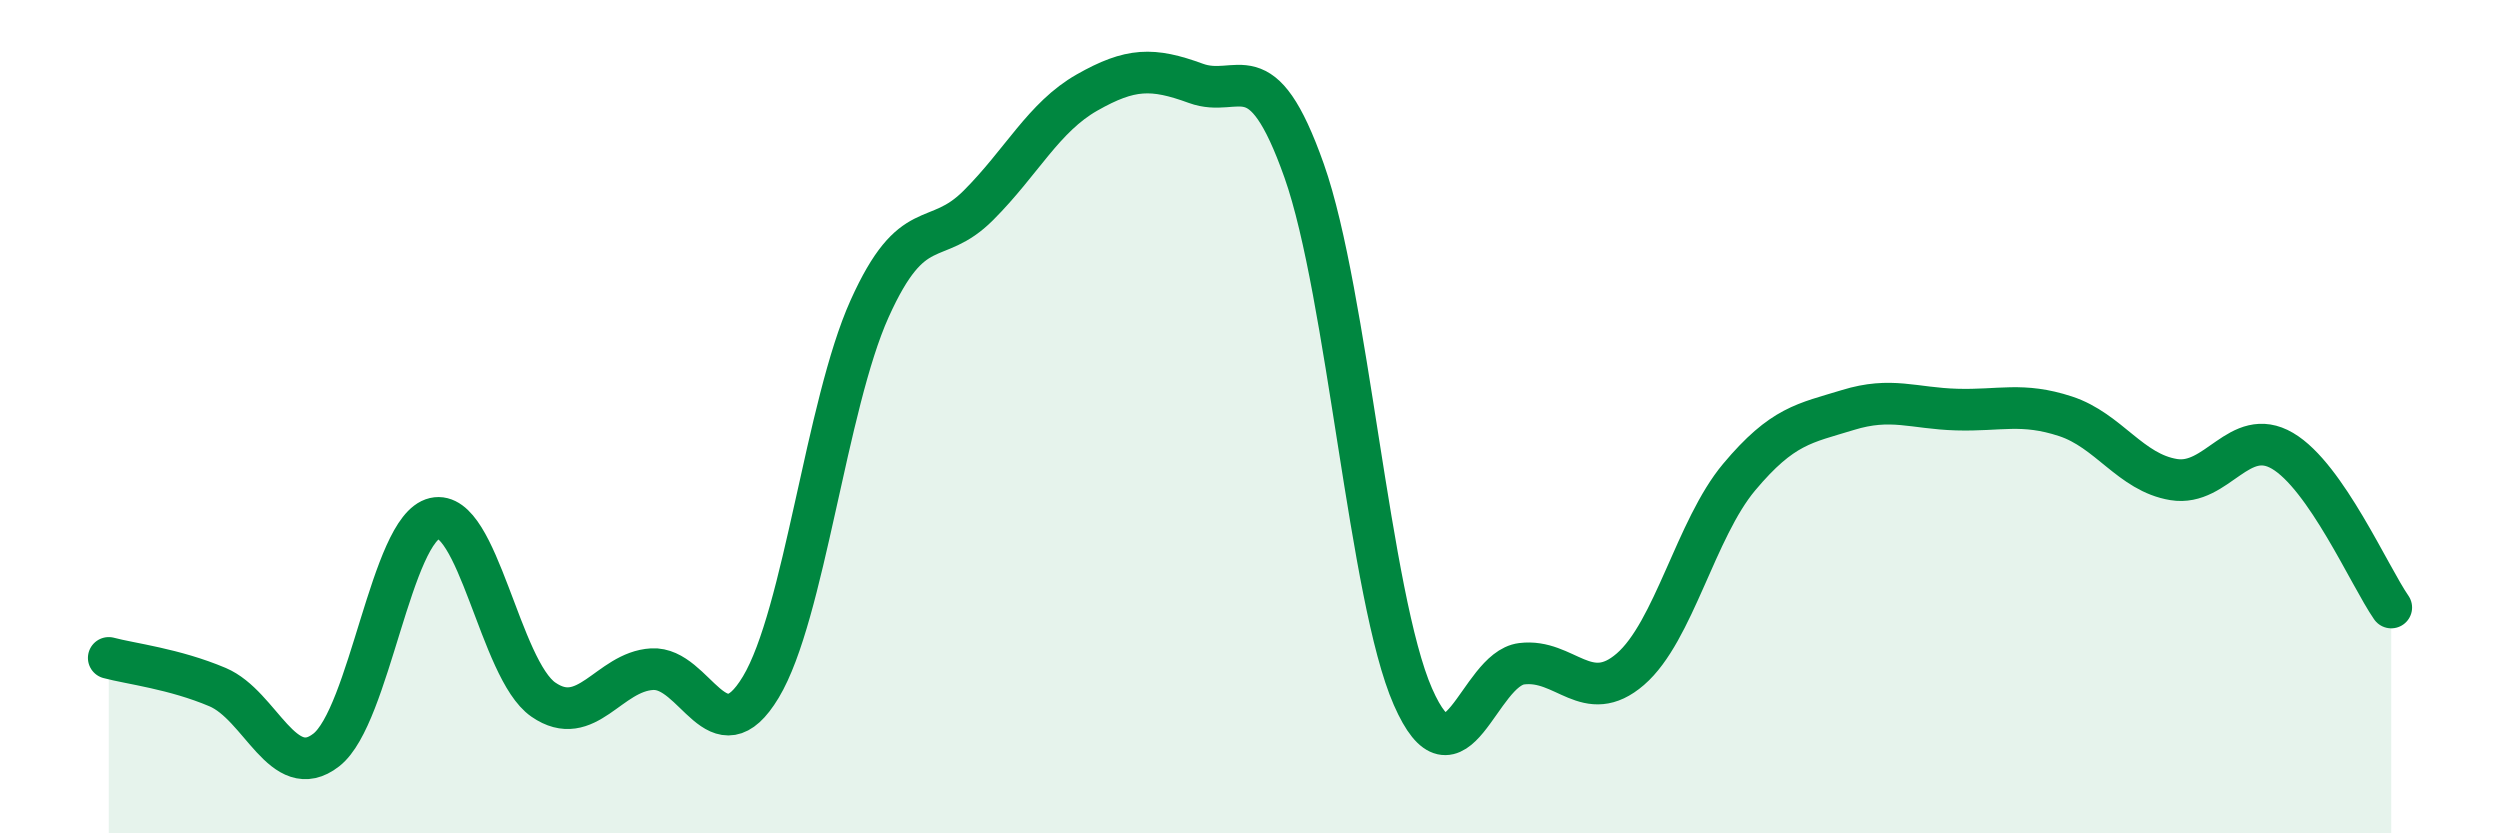 
    <svg width="60" height="20" viewBox="0 0 60 20" xmlns="http://www.w3.org/2000/svg">
      <path
        d="M 2.61,15.79 C 3.13,15.93 4.18,16.05 5.22,16.49 C 6.26,16.93 6.79,18.81 7.83,18 C 8.87,17.19 9.39,12.68 10.43,12.44 C 11.47,12.2 12,16.07 13.04,16.79 C 14.08,17.51 14.61,16.12 15.65,16.06 C 16.69,16 17.22,18.22 18.26,16.49 C 19.3,14.76 19.83,9.72 20.87,7.41 C 21.91,5.1 22.44,5.97 23.48,4.93 C 24.52,3.89 25.05,2.81 26.09,2.22 C 27.13,1.63 27.66,1.62 28.7,2 C 29.74,2.38 30.26,1.16 31.3,4.1 C 32.34,7.04 32.87,14.35 33.91,16.72 C 34.95,19.09 35.48,16.06 36.52,15.93 C 37.56,15.8 38.09,16.96 39.13,16.06 C 40.17,15.16 40.7,12.69 41.74,11.45 C 42.78,10.21 43.31,10.16 44.35,9.84 C 45.39,9.52 45.92,9.8 46.96,9.83 C 48,9.86 48.53,9.65 49.57,9.99 C 50.61,10.33 51.13,11.34 52.17,11.51 C 53.21,11.68 53.74,10.21 54.78,10.82 C 55.82,11.43 56.87,13.83 57.39,14.58L57.39 20L2.61 20Z"
        fill="#008740"
        opacity="0.1"
        stroke-linecap="round"
        stroke-linejoin="round"
      />
      <path
        d="M 2.61,15.79 C 3.13,15.93 4.18,16.05 5.22,16.49 C 6.26,16.93 6.79,18.81 7.83,18 C 8.87,17.19 9.39,12.68 10.43,12.44 C 11.47,12.2 12,16.07 13.04,16.79 C 14.08,17.51 14.61,16.12 15.65,16.06 C 16.69,16 17.22,18.22 18.26,16.49 C 19.3,14.76 19.83,9.72 20.87,7.41 C 21.91,5.1 22.44,5.97 23.48,4.93 C 24.52,3.89 25.05,2.81 26.09,2.22 C 27.13,1.63 27.66,1.62 28.7,2 C 29.74,2.38 30.26,1.16 31.3,4.1 C 32.34,7.04 32.87,14.35 33.91,16.72 C 34.95,19.09 35.48,16.06 36.52,15.93 C 37.56,15.8 38.09,16.96 39.13,16.06 C 40.17,15.16 40.7,12.69 41.74,11.45 C 42.78,10.21 43.31,10.16 44.35,9.84 C 45.39,9.52 45.92,9.8 46.96,9.83 C 48,9.86 48.53,9.65 49.57,9.99 C 50.61,10.33 51.13,11.34 52.17,11.51 C 53.21,11.68 53.74,10.21 54.78,10.82 C 55.82,11.43 56.87,13.83 57.39,14.58"
        stroke="#008740"
        stroke-width="1"
        fill="none"
        stroke-linecap="round"
        stroke-linejoin="round"
      />
    </svg>
  